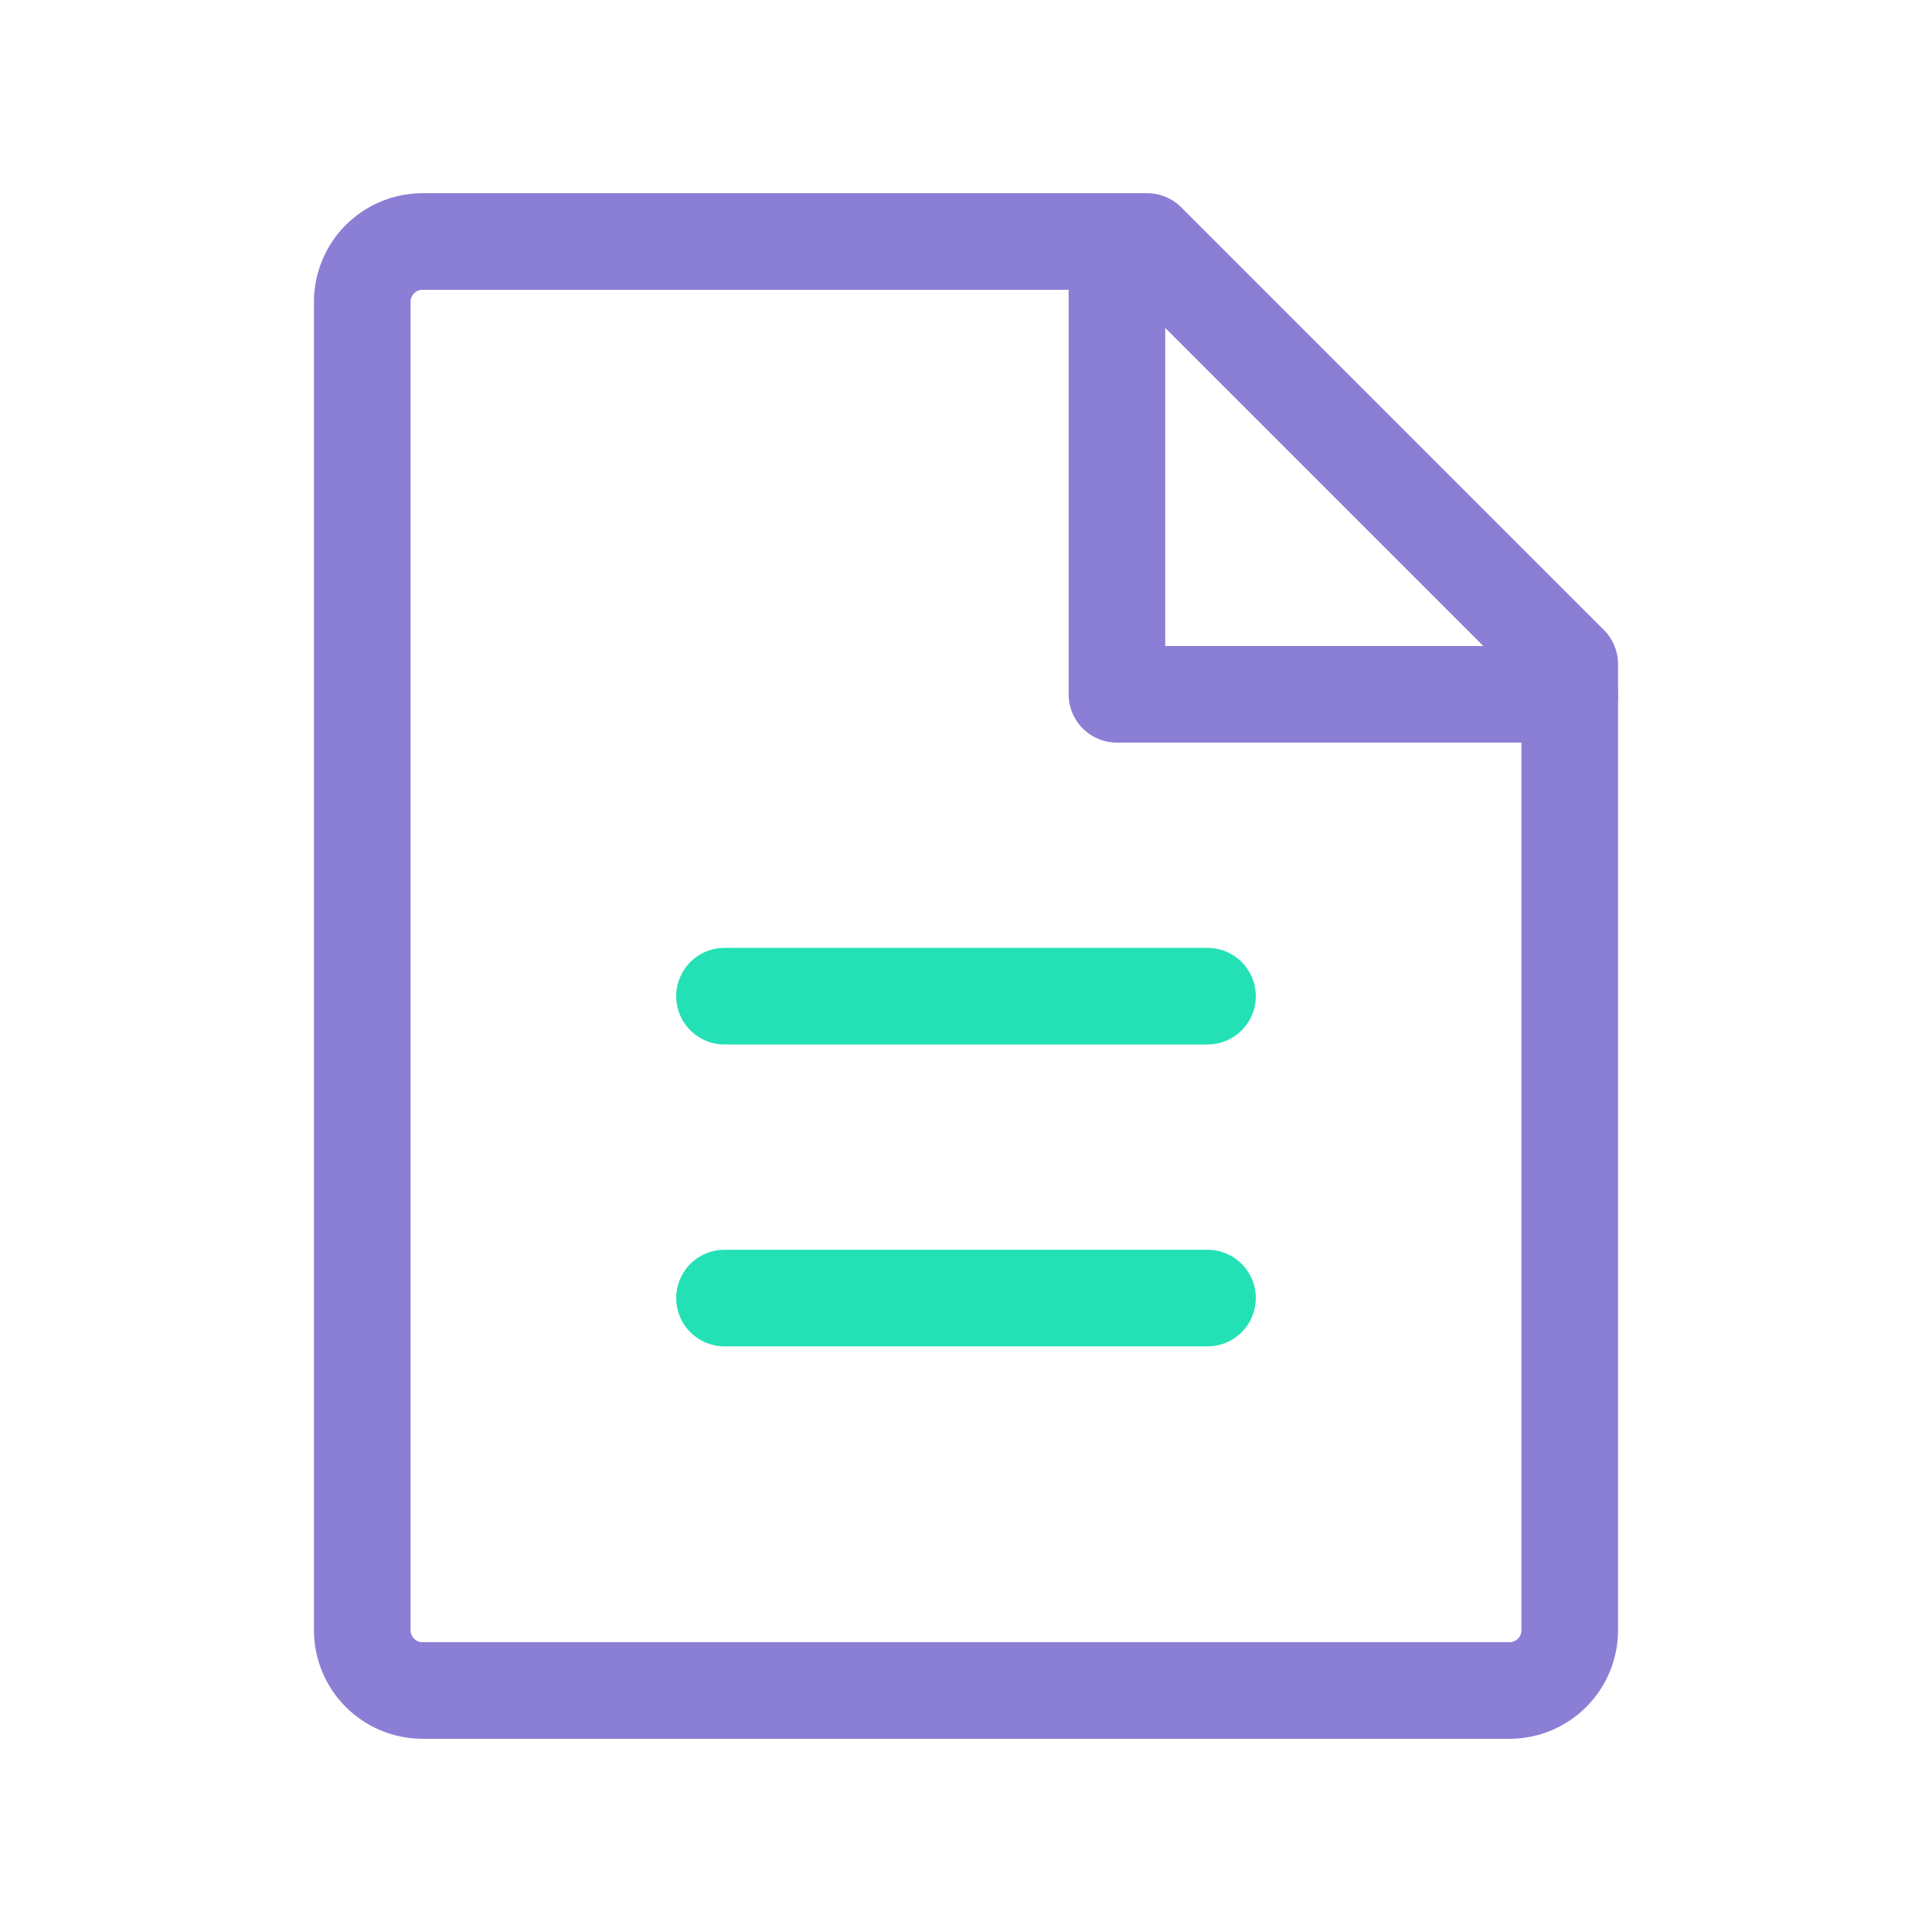 <svg width="80" height="80" viewBox="0 0 80 80" fill="none" xmlns="http://www.w3.org/2000/svg">
<g clip-path="url(#clip0_125_2496)">
<path d="M62.5 70H17.5C16.837 70 16.201 69.737 15.732 69.268C15.263 68.799 15 68.163 15 67.5V12.5C15 11.837 15.263 11.201 15.732 10.732C16.201 10.263 16.837 10 17.5 10H47.5L65 27.5V67.5C65 68.163 64.737 68.799 64.268 69.268C63.799 69.737 63.163 70 62.5 70Z" stroke="#8B7ED5" stroke-width="4" stroke-linecap="round" stroke-linejoin="round"/>
<path d="M46.25 10V28.75H65" stroke="#8B7ED5" stroke-width="4" stroke-linecap="round" stroke-linejoin="round"/>
<path d="M30 41.25H50" stroke="#23E1B4" stroke-width="4" stroke-linecap="round" stroke-linejoin="round"/>
<path d="M30 53.75H50" stroke="#23E1B4" stroke-width="4" stroke-linecap="round" stroke-linejoin="round"/>
</g>
<defs>
<clipPath id="clip0_125_2496">
<rect width="80" height="80" fill="white"/>
</clipPath>
</defs>
</svg>
